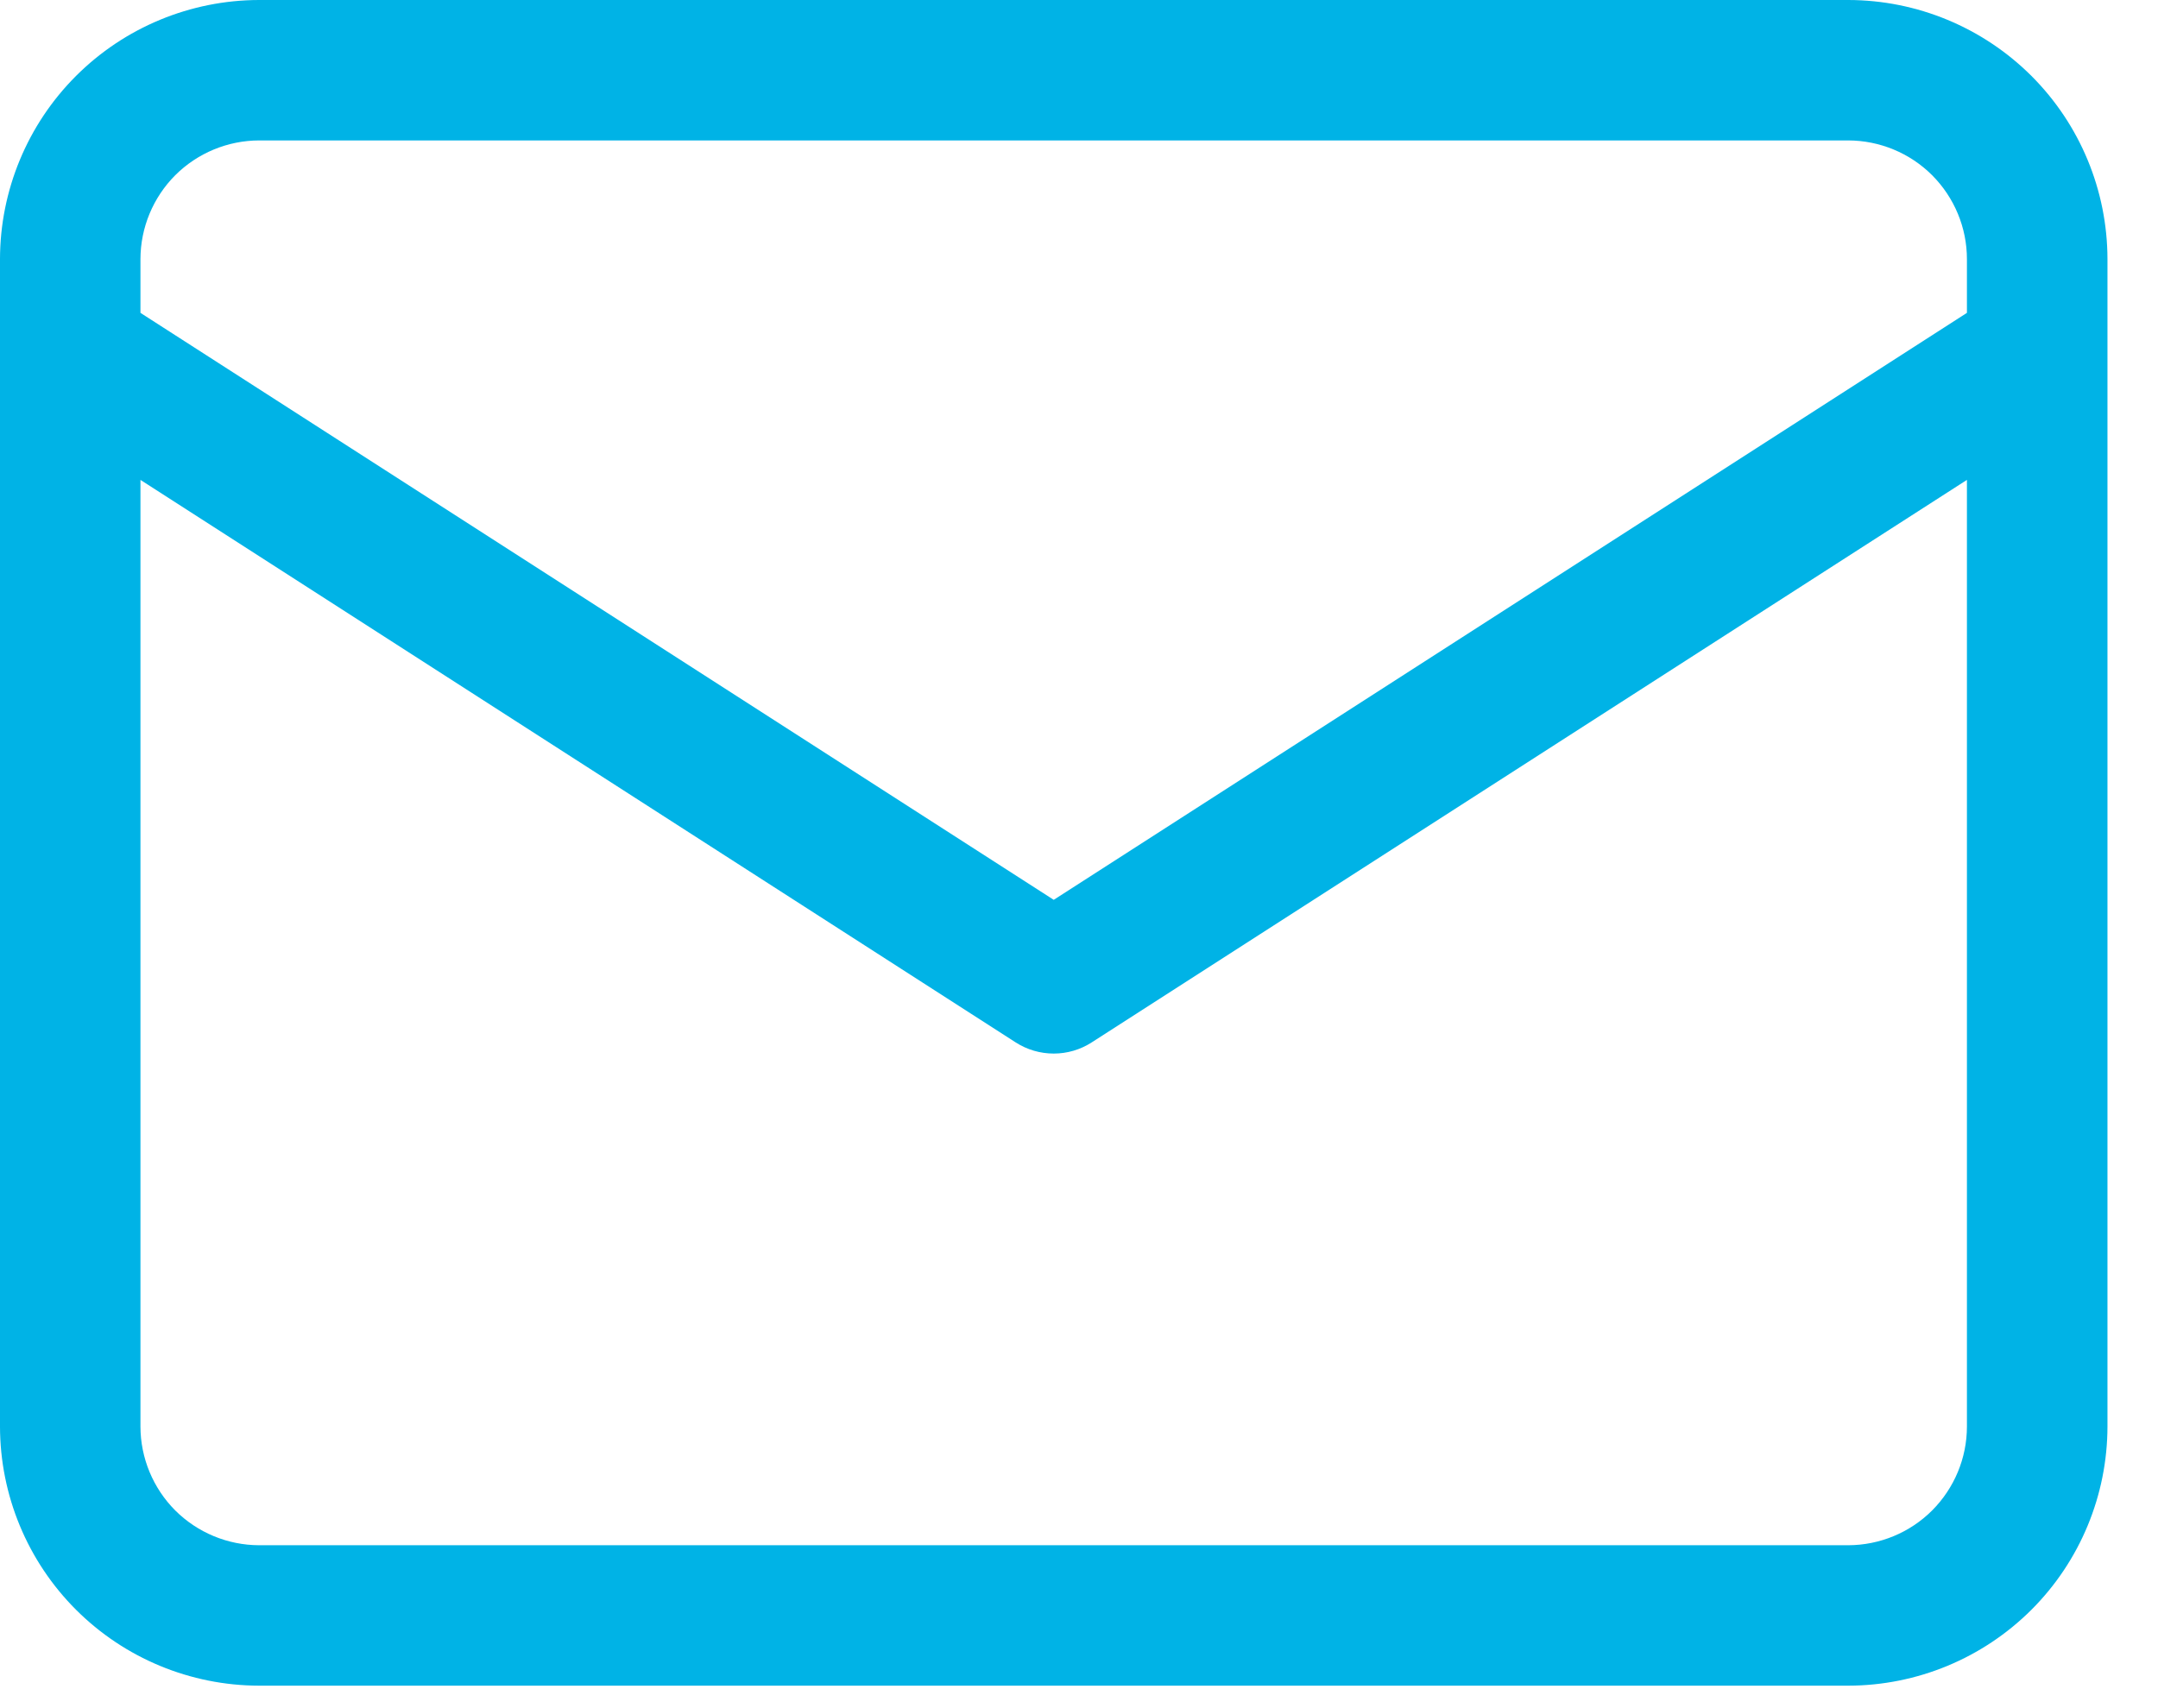 <svg width="24" height="19" viewBox="0 0 24 19" fill="none" xmlns="http://www.w3.org/2000/svg">
<path d="M20.555 0H2.882C2.118 0.001 1.385 0.305 0.845 0.845C0.305 1.385 0.001 2.118 0 2.882V15.868C0.001 16.632 0.305 17.365 0.845 17.905C1.385 18.445 2.118 18.749 2.882 18.75H20.555C21.32 18.749 22.052 18.445 22.593 17.905C23.133 17.365 23.437 16.632 23.438 15.868V2.882C23.437 2.118 23.133 1.385 22.593 0.845C22.052 0.305 21.32 0.001 20.555 0ZM2.882 1.562H20.555C20.905 1.563 21.241 1.702 21.488 1.949C21.735 2.197 21.875 2.532 21.875 2.882V3.48L11.719 10.009L1.562 3.48V2.882C1.563 2.532 1.702 2.197 1.949 1.949C2.197 1.702 2.532 1.563 2.882 1.562ZM20.555 17.188H2.882C2.532 17.187 2.197 17.048 1.949 16.801C1.702 16.553 1.563 16.218 1.562 15.868V5.338L11.296 11.595C11.422 11.676 11.569 11.719 11.719 11.719C11.869 11.719 12.015 11.676 12.141 11.595L21.875 5.338V15.868C21.875 16.218 21.735 16.553 21.488 16.801C21.241 17.048 20.905 17.187 20.555 17.188Z" fill="#00B3E6"/>
</svg>
